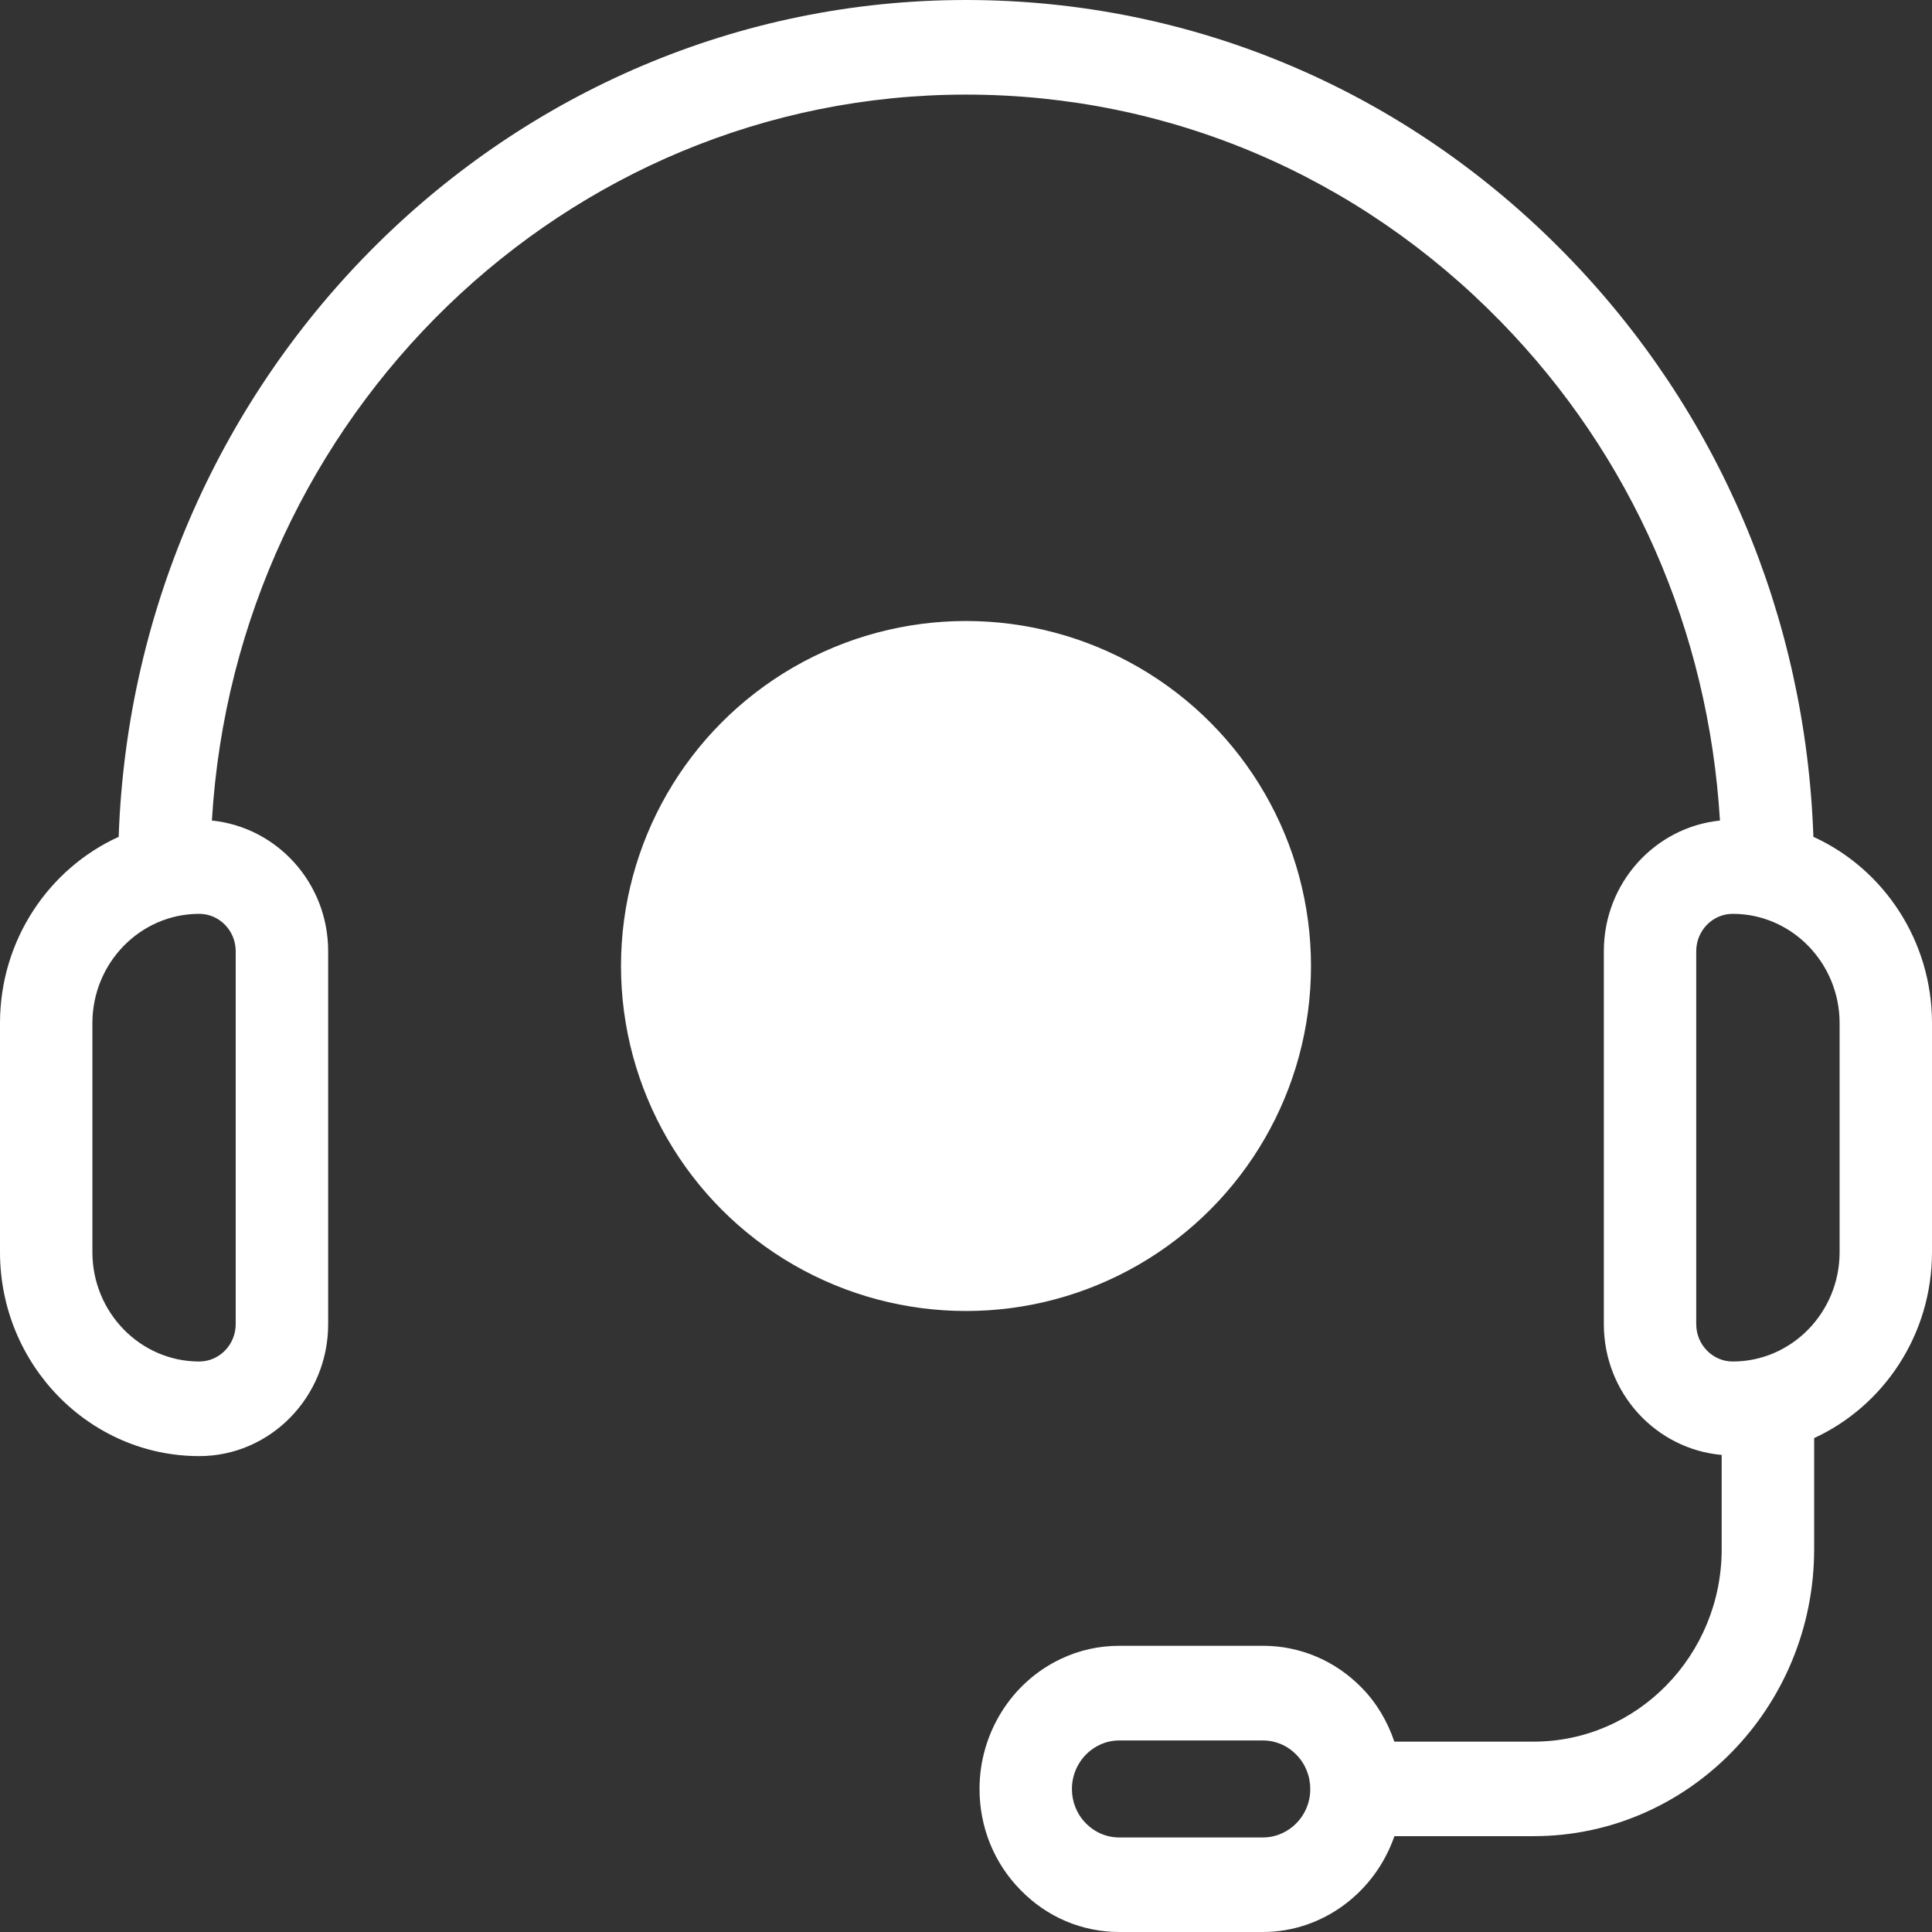 <svg width="28" height="28" viewBox="0 0 28 28" fill="none" xmlns="http://www.w3.org/2000/svg">
<rect x="0" y="0" width="28" height="28" fill="#333333" stroke="none"/>
<path d="M26.281 12.128C26.171 8.938 24.909 5.955 22.693 3.687C20.37 1.309 17.282 0 14 0C7.37 0 1.953 5.401 1.72 12.128C0.708 12.588 0 13.625 0 14.829V18.147C0 19.777 1.295 21.103 2.888 21.103C3.918 21.103 4.756 20.245 4.756 19.191V13.786C4.756 12.795 4.014 11.988 3.071 11.892C3.419 6.031 8.187 1.371 14 1.371C16.925 1.371 19.676 2.538 21.746 4.657C23.647 6.602 24.76 9.138 24.927 11.892C23.985 11.989 23.244 12.796 23.244 13.786V19.19C23.244 20.189 23.998 21.001 24.952 21.086V22.451C24.952 23.989 23.73 25.241 22.227 25.241H20.208C20.109 24.951 19.954 24.683 19.736 24.461C19.354 24.069 18.845 23.852 18.303 23.852H16.223C15.924 23.852 15.637 23.917 15.375 24.042C14.659 24.379 14.196 25.119 14.196 25.926C14.196 26.481 14.407 27.002 14.79 27.391C15.172 27.784 15.681 28 16.223 28H18.303C19.166 28 19.926 27.429 20.209 26.611H22.227C24.468 26.611 26.292 24.745 26.292 22.451V20.842C27.297 20.379 28 19.346 28 18.146V14.828C28 13.625 27.292 12.588 26.281 12.128ZM3.416 13.786V19.19C3.416 19.489 3.179 19.732 2.887 19.732C2.034 19.732 1.339 19.021 1.339 18.147V14.829C1.339 13.954 2.034 13.244 2.887 13.244C3.179 13.244 3.416 13.487 3.416 13.786ZM18.975 26.073C18.909 26.396 18.625 26.63 18.303 26.63H16.222C16.039 26.63 15.867 26.557 15.736 26.423C15.606 26.291 15.535 26.114 15.535 25.927C15.535 25.653 15.692 25.403 15.937 25.288C16.025 25.246 16.121 25.224 16.222 25.224H18.303C18.486 25.224 18.658 25.297 18.788 25.431C18.918 25.563 18.989 25.739 18.989 25.927C18.99 25.977 18.984 26.027 18.975 26.073ZM26.661 18.147C26.661 19.021 25.966 19.732 25.112 19.732C24.821 19.732 24.583 19.489 24.583 19.19V13.786C24.583 13.487 24.82 13.244 25.112 13.244C25.966 13.244 26.661 13.955 26.661 14.829V18.147Z" fill="white"/>
<circle cx="14" cy="14" r="5" fill="white"/>
</svg>
